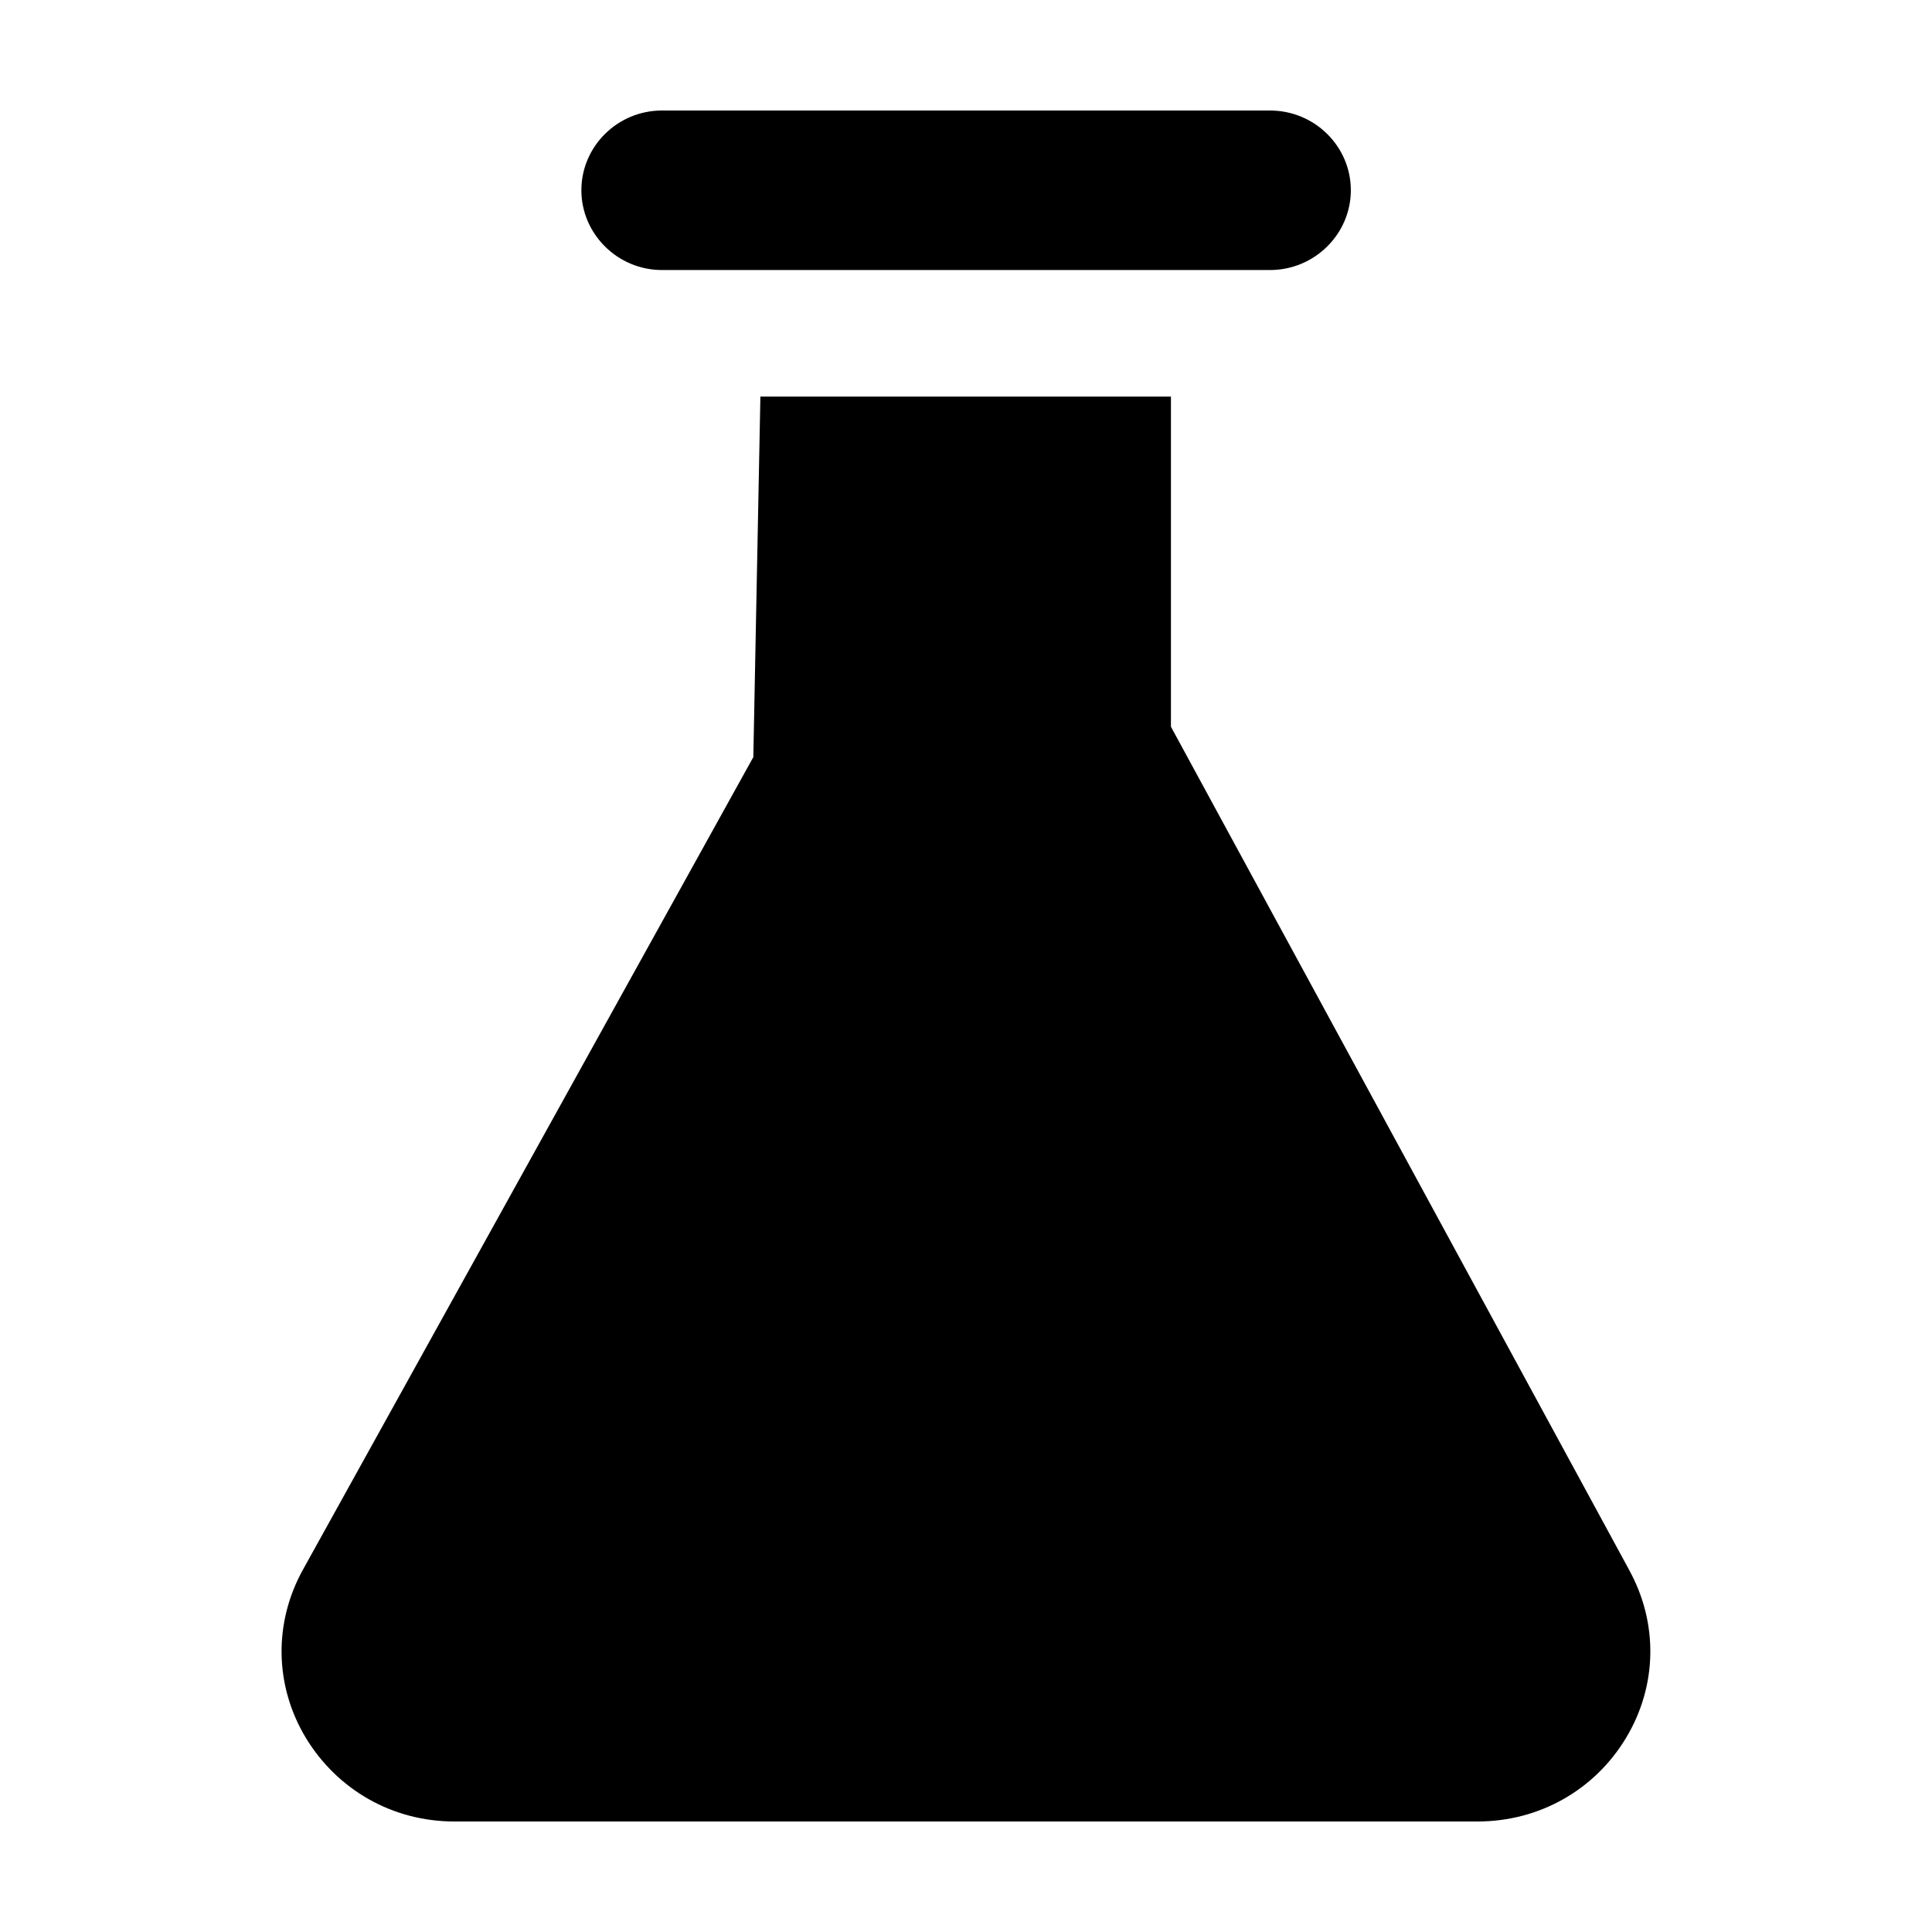 <?xml version="1.0" encoding="UTF-8"?>
<!-- Uploaded to: ICON Repo, www.iconrepo.com, Generator: ICON Repo Mixer Tools -->
<svg fill="#000000" width="800px" height="800px" version="1.1" viewBox="144 144 512 512" xmlns="http://www.w3.org/2000/svg">
 <path d="m575.69 559.95-121.38-223.36v-87.484h-108.8l-1.871 95.535-119.34 215.31c-7.82 14.09-7.566 30.781 0.762 44.621 8.418 13.84 23.035 22.141 39.355 22.141h271.14c16.32 0 31.023-8.301 39.355-22.141 8.328-13.84 8.586-30.531 0.766-44.621m-256.27-344.39h161.16c11.812 0 21.418-9.562 21.418-21.137 0-11.66-9.605-21.137-21.418-21.137h-161.16c-11.73 0-21.336 9.477-21.336 21.137 0 11.574 9.605 21.137 21.336 21.137" fill-rule="evenodd"/>
</svg>